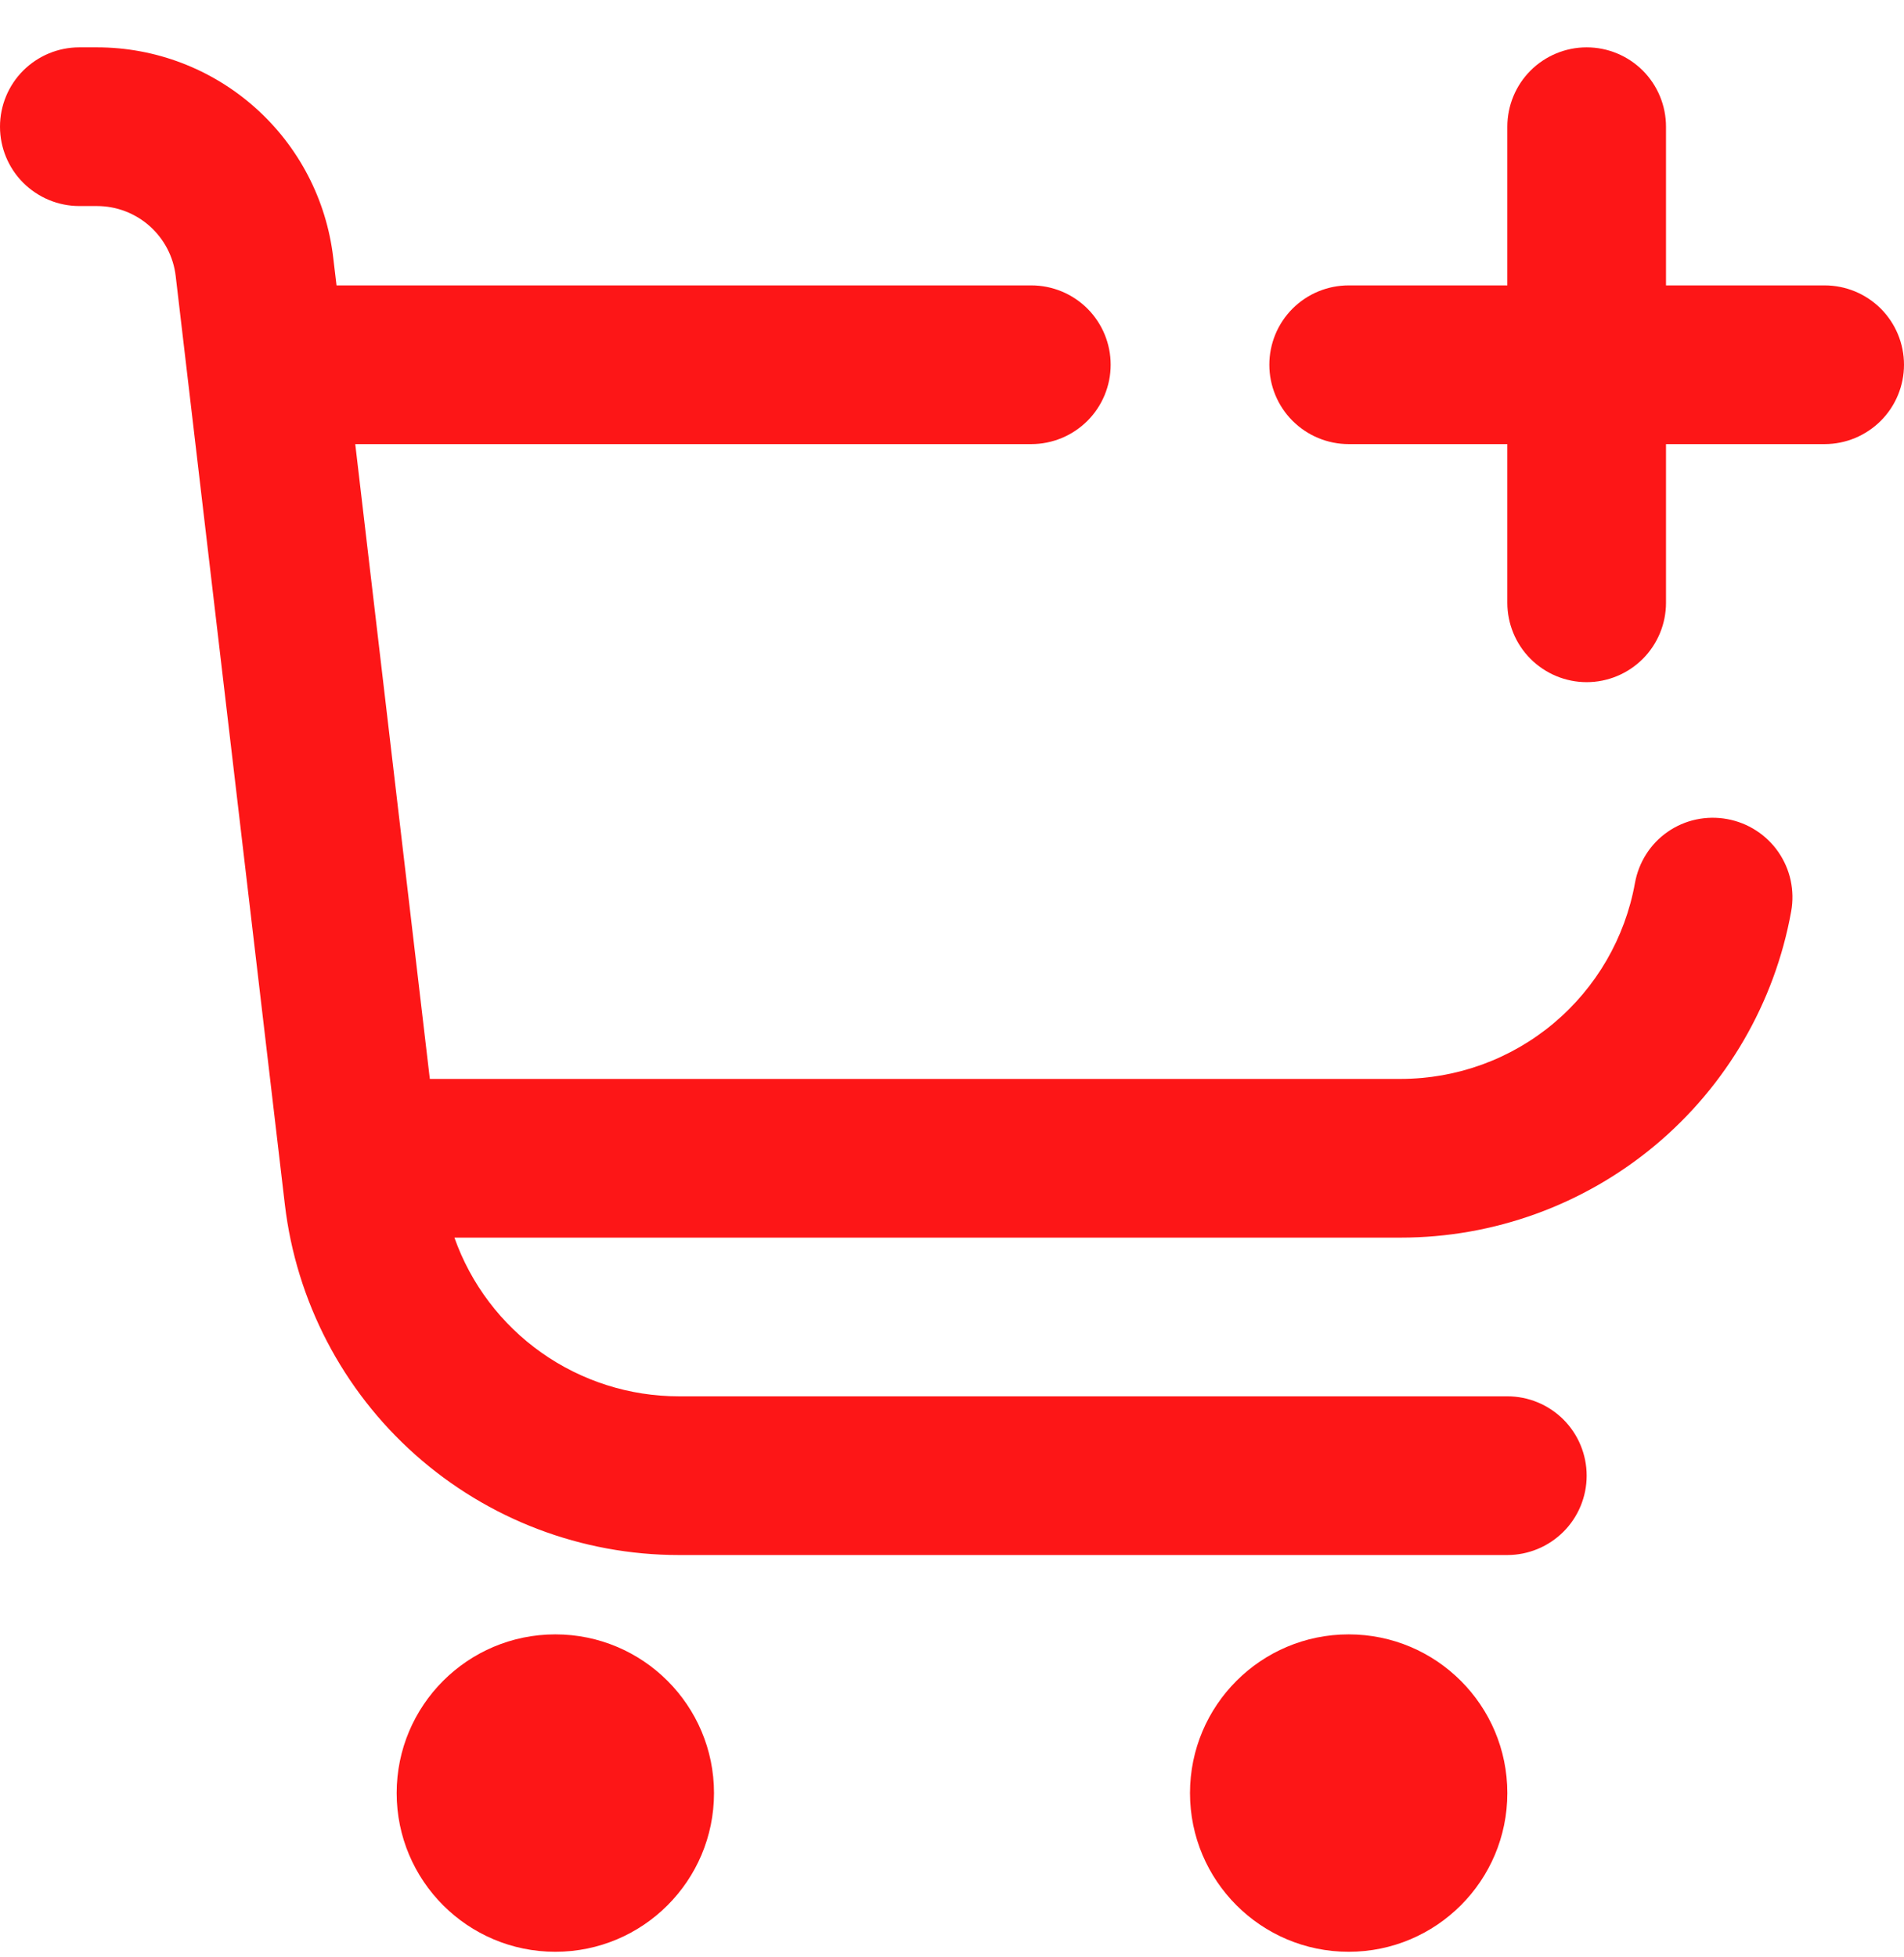 <svg width="36" height="37" viewBox="0 0 36 37" fill="none" xmlns="http://www.w3.org/2000/svg">
<g clip-path="url(#clip0_90_881)">
<path d="M10.5 36.895C12.157 36.895 13.5 35.551 13.5 33.895C13.5 32.238 12.157 30.895 10.5 30.895C8.843 30.895 7.5 32.238 7.5 33.895C7.5 35.551 8.843 36.895 10.5 36.895Z" fill="#FD1617"/>
<path d="M25.5 36.895C27.157 36.895 28.5 35.551 28.5 33.895C28.5 32.238 27.157 30.895 25.5 30.895C23.843 30.895 22.5 32.238 22.5 33.895C22.5 35.551 23.843 36.895 25.5 36.895Z" fill="#FD1617"/>
<path d="M34.5 5.395H31.5V2.395C31.5 1.997 31.342 1.615 31.061 1.334C30.779 1.053 30.398 0.895 30 0.895C29.602 0.895 29.221 1.053 28.939 1.334C28.658 1.615 28.5 1.997 28.5 2.395V5.395H25.5C25.102 5.395 24.721 5.553 24.439 5.834C24.158 6.115 24 6.497 24 6.895C24 7.292 24.158 7.674 24.439 7.955C24.721 8.236 25.102 8.395 25.5 8.395H28.5V11.395C28.5 11.792 28.658 12.174 28.939 12.455C29.221 12.736 29.602 12.895 30 12.895C30.398 12.895 30.779 12.736 31.061 12.455C31.342 12.174 31.5 11.792 31.5 11.395V8.395H34.5C34.898 8.395 35.279 8.236 35.561 7.955C35.842 7.674 36 7.292 36 6.895C36 6.497 35.842 6.115 35.561 5.834C35.279 5.553 34.898 5.395 34.5 5.395Z" fill="#FD1617"/>
<path d="M32.657 15.483C32.463 15.447 32.263 15.45 32.07 15.491C31.877 15.532 31.695 15.611 31.532 15.724C31.37 15.836 31.232 15.98 31.126 16.146C31.02 16.312 30.948 16.498 30.913 16.692C30.726 17.731 30.18 18.67 29.371 19.347C28.562 20.024 27.541 20.394 26.485 20.395H8.127L6.717 8.395H19.5C19.898 8.395 20.279 8.236 20.561 7.955C20.842 7.674 21 7.292 21 6.895C21 6.497 20.842 6.115 20.561 5.834C20.279 5.553 19.898 5.395 19.5 5.395H6.363L6.3 4.867C6.171 3.772 5.645 2.764 4.821 2.032C3.998 1.3 2.935 0.895 1.833 0.895L1.5 0.895C1.102 0.895 0.721 1.053 0.439 1.334C0.158 1.615 0 1.997 0 2.395C0 2.792 0.158 3.174 0.439 3.455C0.721 3.736 1.102 3.895 1.5 3.895H1.833C2.2 3.895 2.555 4.029 2.83 4.274C3.104 4.518 3.28 4.854 3.322 5.219L5.386 22.769C5.601 24.594 6.478 26.277 7.851 27.498C9.224 28.72 10.998 29.395 12.835 29.395H28.5C28.898 29.395 29.279 29.236 29.561 28.955C29.842 28.674 30 28.292 30 27.895C30 27.497 29.842 27.115 29.561 26.834C29.279 26.553 28.898 26.395 28.5 26.395H12.835C11.905 26.395 10.997 26.106 10.237 25.569C9.477 25.032 8.902 24.272 8.592 23.395H26.485C28.244 23.395 29.946 22.777 31.295 21.65C32.645 20.522 33.555 18.957 33.867 17.227C33.902 17.033 33.898 16.834 33.857 16.641C33.815 16.448 33.735 16.266 33.623 16.104C33.511 15.942 33.367 15.804 33.202 15.698C33.036 15.591 32.85 15.518 32.657 15.483Z" fill="#FD1617"/>
</g>
<defs>
<clipPath id="clip0_90_881">
<rect width="36" height="36" fill="white" transform="translate(0 0.895)"/>
</clipPath>
</defs>
</svg>
